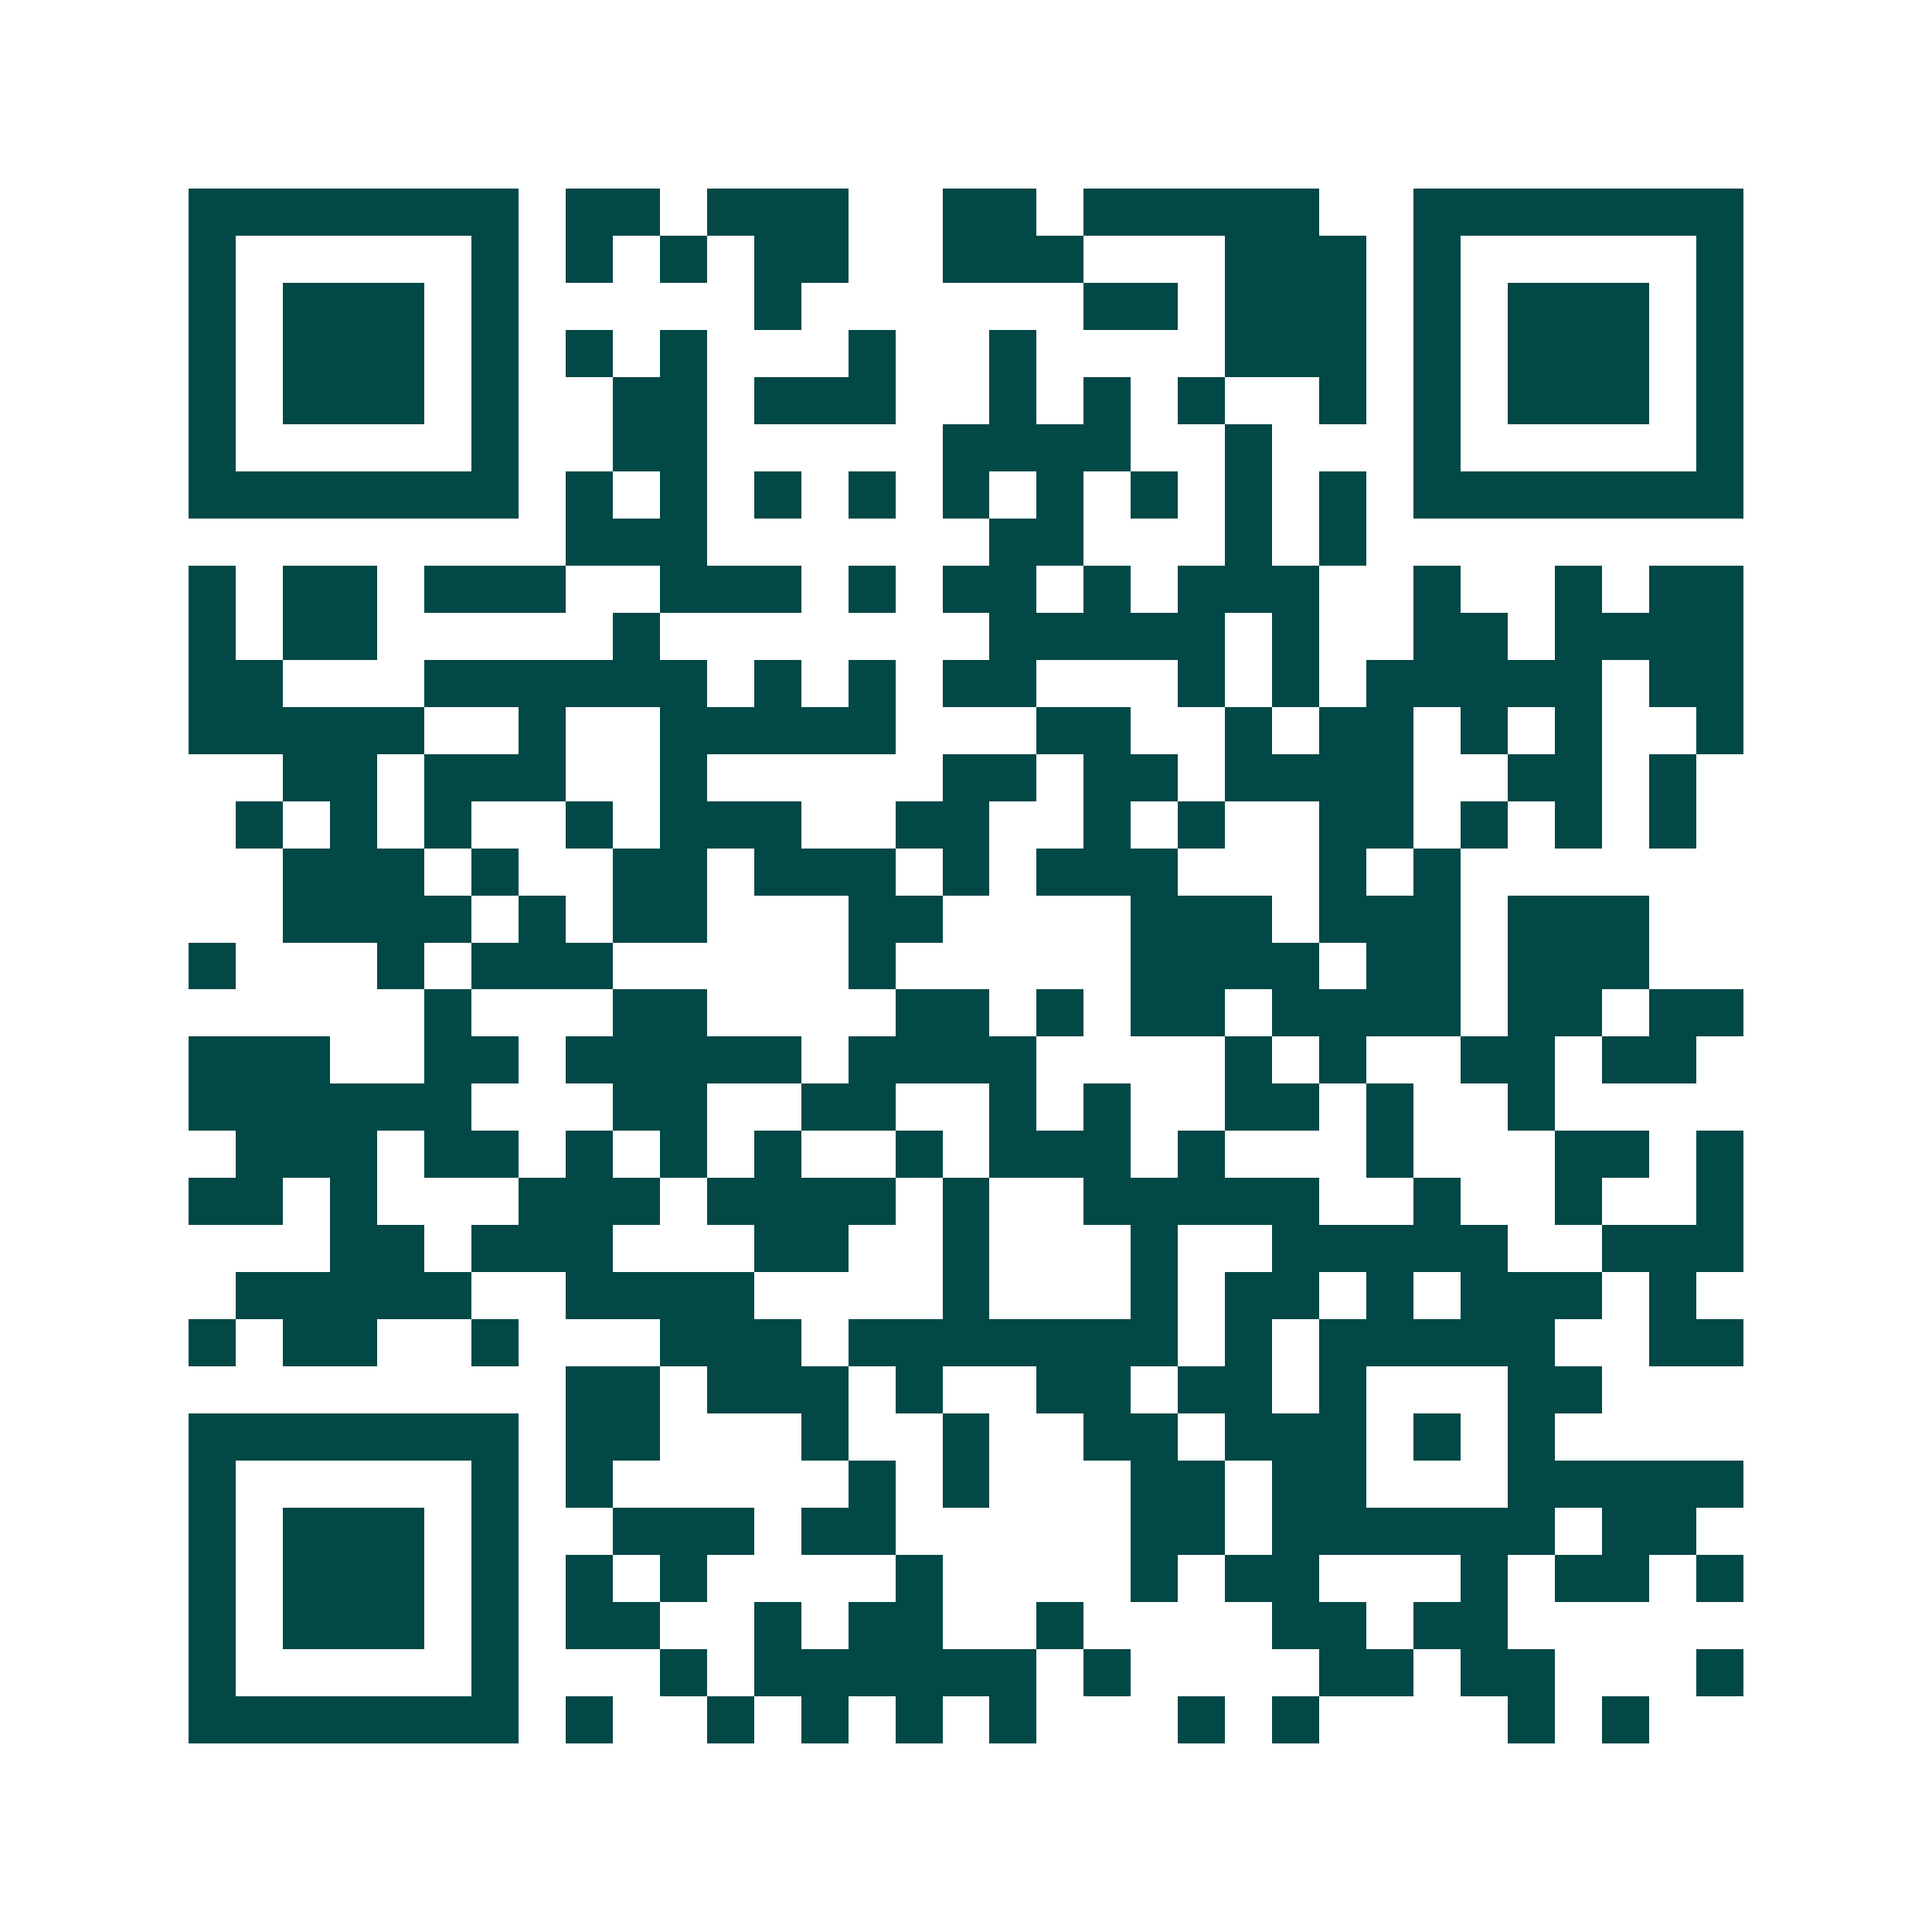 <svg xmlns="http://www.w3.org/2000/svg" width="200" height="200" viewBox="0 0 41 41" shape-rendering="crispEdges"><path fill="#ffffff" d="M0 0h41v41H0z"/><path stroke="#014847" d="M4 4.5h7m1 0h2m1 0h3m2 0h2m1 0h5m2 0h7M4 5.5h1m5 0h1m1 0h1m1 0h1m1 0h2m2 0h3m3 0h3m1 0h1m5 0h1M4 6.5h1m1 0h3m1 0h1m5 0h1m6 0h2m1 0h3m1 0h1m1 0h3m1 0h1M4 7.5h1m1 0h3m1 0h1m1 0h1m1 0h1m3 0h1m2 0h1m4 0h3m1 0h1m1 0h3m1 0h1M4 8.5h1m1 0h3m1 0h1m2 0h2m1 0h3m2 0h1m1 0h1m1 0h1m2 0h1m1 0h1m1 0h3m1 0h1M4 9.5h1m5 0h1m2 0h2m5 0h4m2 0h1m3 0h1m5 0h1M4 10.5h7m1 0h1m1 0h1m1 0h1m1 0h1m1 0h1m1 0h1m1 0h1m1 0h1m1 0h1m1 0h7M12 11.5h3m6 0h2m3 0h1m1 0h1M4 12.5h1m1 0h2m1 0h3m2 0h3m1 0h1m1 0h2m1 0h1m1 0h3m2 0h1m2 0h1m1 0h2M4 13.5h1m1 0h2m5 0h1m7 0h5m1 0h1m2 0h2m1 0h4M4 14.5h2m3 0h6m1 0h1m1 0h1m1 0h2m3 0h1m1 0h1m1 0h5m1 0h2M4 15.5h5m2 0h1m2 0h5m3 0h2m2 0h1m1 0h2m1 0h1m1 0h1m2 0h1M6 16.5h2m1 0h3m2 0h1m5 0h2m1 0h2m1 0h4m2 0h2m1 0h1M5 17.5h1m1 0h1m1 0h1m2 0h1m1 0h3m2 0h2m2 0h1m1 0h1m2 0h2m1 0h1m1 0h1m1 0h1M6 18.5h3m1 0h1m2 0h2m1 0h3m1 0h1m1 0h3m3 0h1m1 0h1M6 19.5h4m1 0h1m1 0h2m3 0h2m4 0h3m1 0h3m1 0h3M4 20.5h1m3 0h1m1 0h3m5 0h1m5 0h4m1 0h2m1 0h3M9 21.5h1m3 0h2m4 0h2m1 0h1m1 0h2m1 0h4m1 0h2m1 0h2M4 22.5h3m2 0h2m1 0h5m1 0h4m4 0h1m1 0h1m2 0h2m1 0h2M4 23.5h6m3 0h2m2 0h2m2 0h1m1 0h1m2 0h2m1 0h1m2 0h1M5 24.5h3m1 0h2m1 0h1m1 0h1m1 0h1m2 0h1m1 0h3m1 0h1m3 0h1m3 0h2m1 0h1M4 25.5h2m1 0h1m3 0h3m1 0h4m1 0h1m2 0h5m2 0h1m2 0h1m2 0h1M7 26.5h2m1 0h3m3 0h2m2 0h1m3 0h1m2 0h5m2 0h3M5 27.5h5m2 0h4m4 0h1m3 0h1m1 0h2m1 0h1m1 0h3m1 0h1M4 28.5h1m1 0h2m2 0h1m3 0h3m1 0h7m1 0h1m1 0h5m2 0h2M12 29.5h2m1 0h3m1 0h1m2 0h2m1 0h2m1 0h1m3 0h2M4 30.5h7m1 0h2m3 0h1m2 0h1m2 0h2m1 0h3m1 0h1m1 0h1M4 31.5h1m5 0h1m1 0h1m5 0h1m1 0h1m3 0h2m1 0h2m3 0h5M4 32.5h1m1 0h3m1 0h1m2 0h3m1 0h2m5 0h2m1 0h6m1 0h2M4 33.5h1m1 0h3m1 0h1m1 0h1m1 0h1m4 0h1m4 0h1m1 0h2m3 0h1m1 0h2m1 0h1M4 34.5h1m1 0h3m1 0h1m1 0h2m2 0h1m1 0h2m2 0h1m4 0h2m1 0h2M4 35.5h1m5 0h1m3 0h1m1 0h6m1 0h1m4 0h2m1 0h2m3 0h1M4 36.5h7m1 0h1m2 0h1m1 0h1m1 0h1m1 0h1m3 0h1m1 0h1m4 0h1m1 0h1"/></svg>
